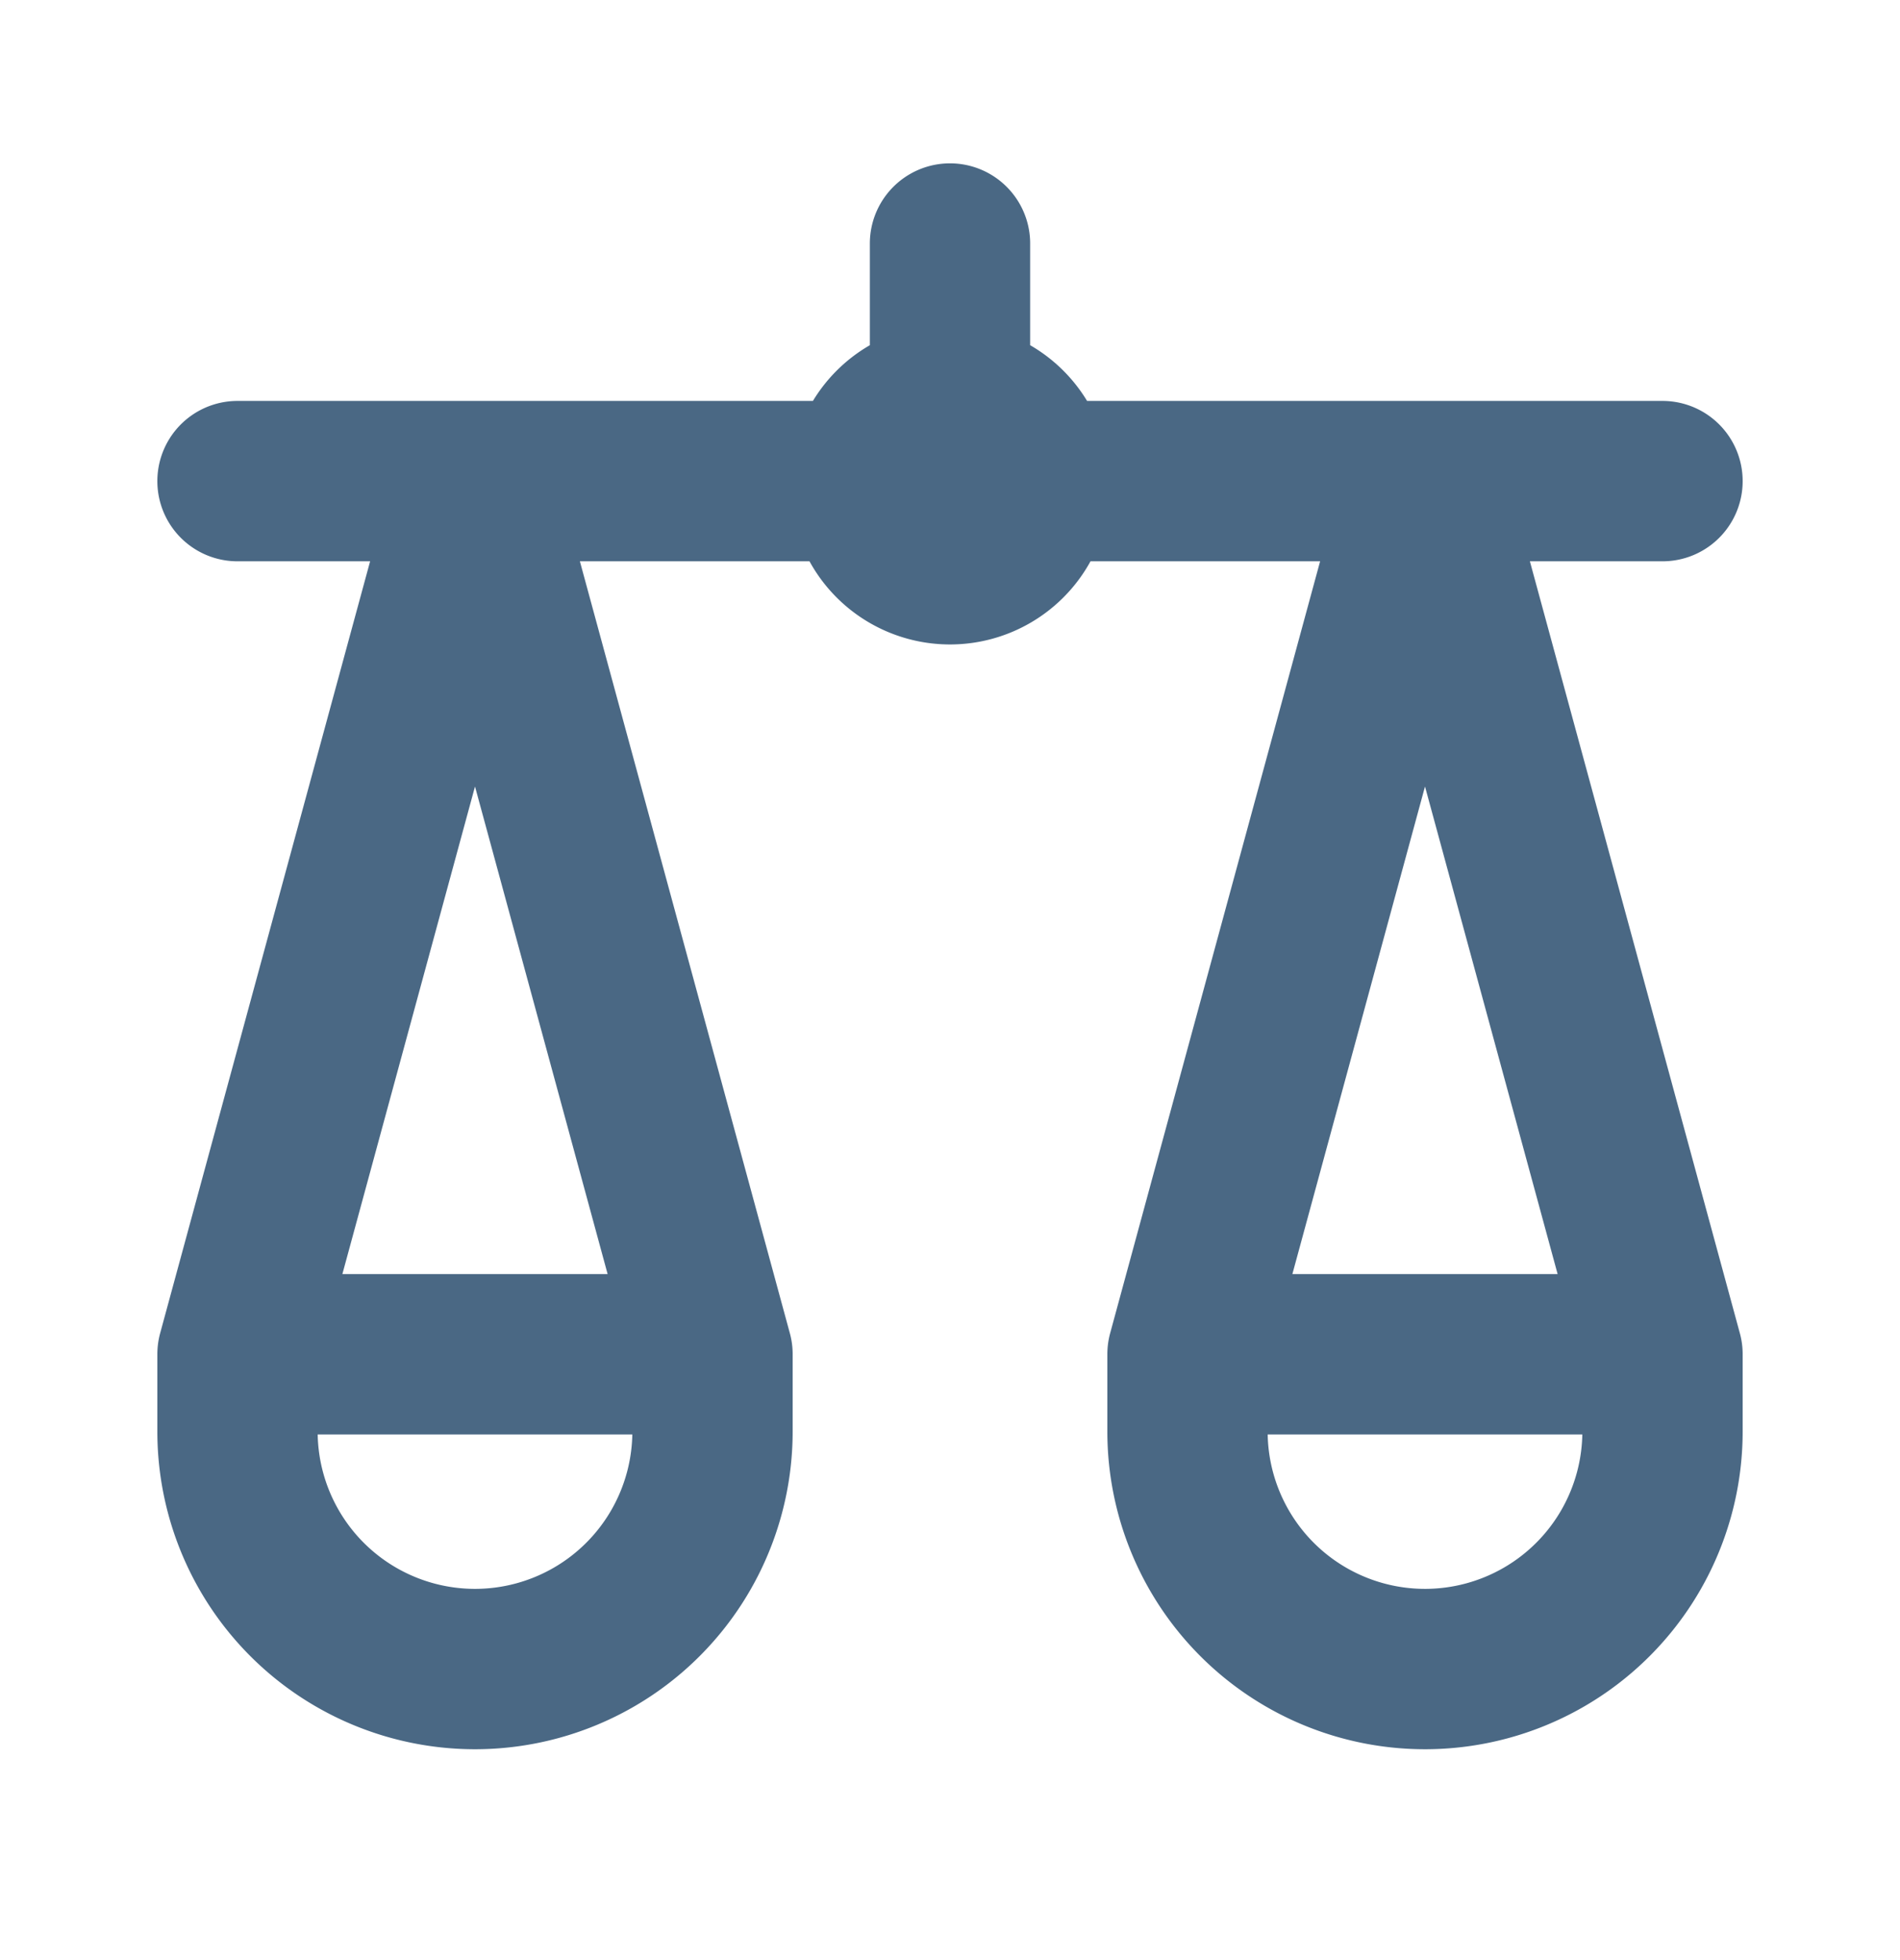 <svg xmlns="http://www.w3.org/2000/svg" width="32" height="33" fill="none"><path stroke="#4A6884" stroke-linecap="round" stroke-linejoin="round" stroke-width="2.7" d="M16 4.1v2.7m12 1.3H17.3m-2.6 0H4m24 14.7L24 8.1l-4 14.7m-8 0L8 8.1 4 22.8M16 9.5a1.3 1.3 0 1 0 0-2.7 1.3 1.3 0 0 0 0 2.7ZM24 28.1a4 4 0 0 1-4-4v-1.3h8v1.3a4 4 0 0 1-4 4Zm-16 0a4 4 0 0 0 4-4v-1.3H4v1.3a4 4 0 0 0 4 4Z"/></svg>